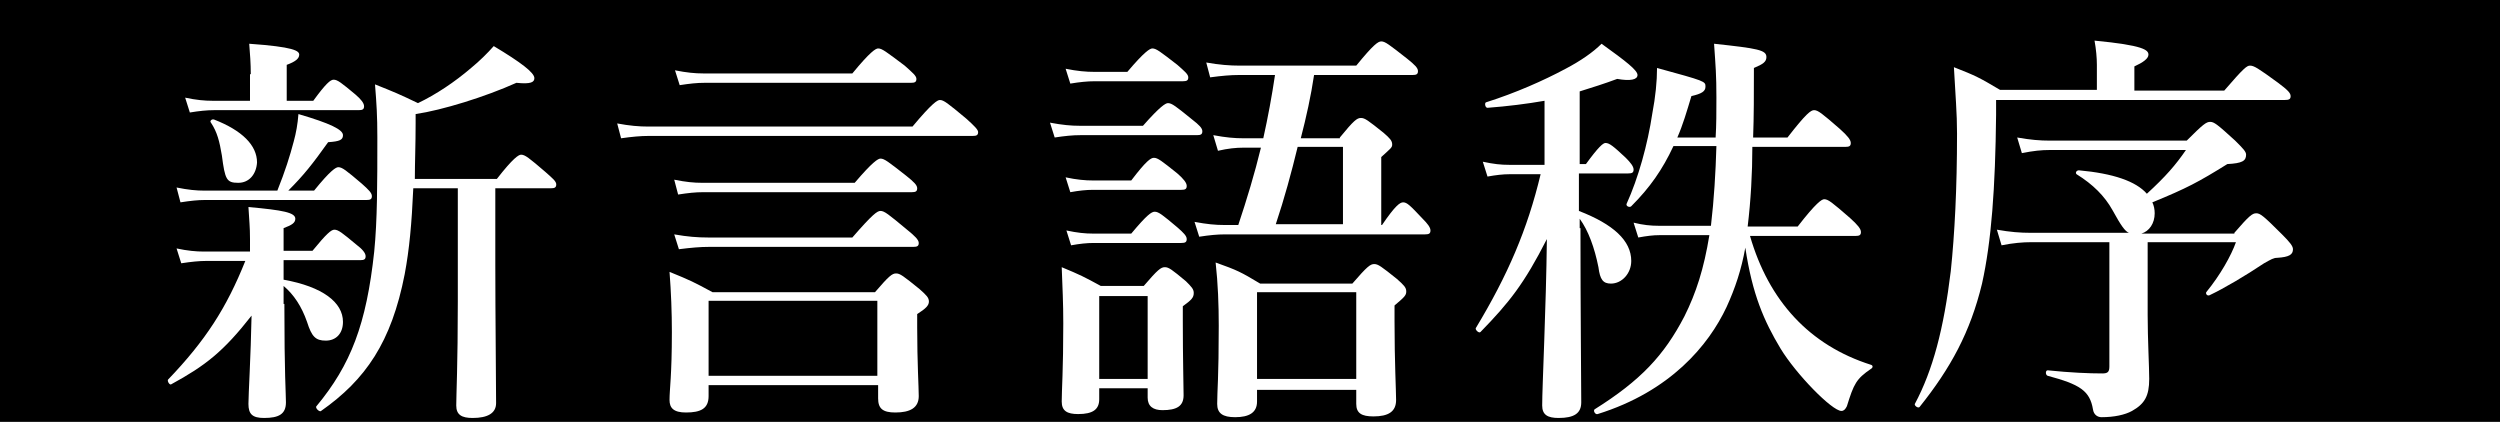 <?xml version="1.0" encoding="utf-8"?>
<!-- Generator: Adobe Illustrator 18.0.0, SVG Export Plug-In . SVG Version: 6.00 Build 0)  -->
<!DOCTYPE svg PUBLIC "-//W3C//DTD SVG 1.1//EN" "http://www.w3.org/Graphics/SVG/1.1/DTD/svg11.dtd">
<svg version="1.1" id="レイヤー_1" xmlns="http://www.w3.org/2000/svg" xmlns:xlink="http://www.w3.org/1999/xlink" x="0px"
	 y="0px" width="320px" height="54px" viewBox="0 0 320 54" enable-background="new 0 0 320 54" xml:space="preserve">
<rect x="0" y="0" width="320" height="54"/>
<g>
	<path fill="#FFFFFF" d="M36.4,38.9c0,9.1,0.2,11.5,0.2,12.6c0,1.5-0.9,2-2.8,2c-1.5,0-2-0.5-2-1.8c0-1.2,0.3-6.1,0.4-11.3
		c-3.6,4.6-5.9,6.4-10.3,8.8c-0.2,0.1-0.5-0.4-0.4-0.6c4.8-5,7.5-9.2,9.9-15.2h-5c-0.9,0-1.9,0.1-3.2,0.3l-0.6-1.9
		c1.4,0.3,2.5,0.4,3.5,0.4h5.9v-1.6c0-1.6-0.1-2.3-0.2-4.1c4.4,0.4,6,0.7,6,1.5c0,0.5-0.4,0.8-1.5,1.2v2.9H40
		c1.8-2.2,2.4-2.7,2.8-2.7c0.5,0,1,0.4,2.8,1.9c0.8,0.6,1.2,1.1,1.2,1.5c0,0.4-0.2,0.5-0.7,0.5h-9.8v2.5c5,0.9,7.6,2.9,7.6,5.4
		c0,1.5-0.9,2.4-2.2,2.4s-1.8-0.5-2.4-2.4c-0.7-2-1.7-3.5-3-4.6V38.9z M35.5,24.4c1-2.5,1.6-4.4,2.1-6.3c0.3-1.1,0.5-2.2,0.6-3.5
		c4.1,1.2,5.7,2,5.7,2.7c0,0.6-0.4,0.8-1.9,0.9c-2,2.8-3.1,4.2-5.1,6.2h3.3c2.1-2.6,2.8-3,3.1-3c0.5,0,1,0.4,3,2.1
		c0.9,0.8,1.3,1.2,1.3,1.6s-0.2,0.5-0.7,0.5H26.2c-0.9,0-1.8,0.1-3.1,0.3L22.6,24c1.5,0.3,2.5,0.4,3.6,0.4H35.5z M32.1,9.5
		c0-1.4-0.1-2.6-0.2-3.9C37.6,6,38.3,6.5,38.3,7s-0.5,0.9-1.6,1.3v4.6h3.4c1.6-2.2,2.2-2.7,2.6-2.7c0.5,0,1,0.4,2.8,1.9
		c0.7,0.6,1.1,1.1,1.1,1.5c0,0.4-0.2,0.5-0.7,0.5H27.4c-0.9,0-1.9,0.1-3.1,0.3l-0.6-1.9c1.4,0.3,2.5,0.4,3.5,0.4h4.8V9.5z
		 M30.5,23.4c-1.5,0-1.7-0.4-2.1-3.5c-0.3-1.8-0.6-3-1.4-4.2c-0.2-0.2,0.1-0.5,0.4-0.4c3.6,1.4,5.5,3.3,5.5,5.5
		C32.8,22.3,31.9,23.4,30.5,23.4z M52.9,24.1c-0.2,4.5-0.5,7.8-1.1,11c-1.7,8.7-5,13.5-10.7,17.5c-0.2,0.2-0.8-0.4-0.6-0.6
		c4.4-5.3,6.4-10.5,7.4-19.8c0.4-4,0.4-8.8,0.4-14.6c0-2.8-0.1-4.3-0.3-6.8c2.5,1,3,1.2,5.5,2.4c2.3-1.1,4.7-2.7,6.8-4.5
		c1.1-0.9,2.1-1.9,2.9-2.8c3.5,2.1,5.2,3.4,5.2,4.1c0,0.5-0.4,0.8-2.3,0.6c-4,1.8-9.5,3.5-12.9,4v1.2c0,2.7-0.1,5-0.1,7.1h10.5
		c2.1-2.7,2.8-3.1,3.1-3.1c0.5,0,1,0.4,3.1,2.2c0.9,0.8,1.4,1.2,1.4,1.6c0,0.4-0.2,0.5-0.7,0.5h-7.1v9.7c0,6.7,0.1,15,0.1,17.8
		c0,1.3-1.1,1.9-3,1.9c-1.4,0-2.1-0.4-2.1-1.6c0-1.3,0.2-5.3,0.2-13.3V24.1H52.9z"/>
	<path fill="#FFFFFF" d="M116.8,16.2c2.5-3,3.2-3.4,3.5-3.4c0.5,0,1,0.4,3.4,2.4c1,0.9,1.5,1.4,1.5,1.7c0,0.4-0.2,0.5-0.7,0.5H83
		c-1,0-2.1,0.1-3.5,0.3L79,15.8c1.6,0.3,2.8,0.4,4,0.4H116.8z M90.7,49.3v1.4c0,1.6-1,2.1-2.9,2.1c-1.6,0-2.1-0.6-2.1-1.6
		c0-1.4,0.3-3.1,0.3-8.7c0-2.5-0.1-5.1-0.3-7.7c2.7,1.1,3.1,1.3,5.5,2.6h20.8c1.8-2.1,2.2-2.4,2.7-2.4c0.5,0,0.9,0.3,3,2
		c0.9,0.8,1.2,1.1,1.2,1.6c0,0.5-0.4,0.9-1.5,1.6v1.7c0,4.5,0.2,7.7,0.2,8.8c0,1.5-1.1,2.1-3,2.1c-1.6,0-2.2-0.5-2.2-1.8v-1.7H90.7z
		 M109.4,23.4c2.3-2.7,3-3.1,3.3-3.1c0.5,0,1,0.4,3.3,2.2c1,0.8,1.4,1.2,1.4,1.6c0,0.4-0.2,0.5-0.7,0.5H90c-1,0-1.9,0.1-3.2,0.3
		L86.3,23c1.5,0.3,2.5,0.4,3.6,0.4H109.4z M109.1,30.4c2.6-3,3.2-3.4,3.6-3.4c0.5,0,1,0.4,3.4,2.4c1,0.8,1.5,1.3,1.5,1.7
		s-0.2,0.5-0.7,0.5H90.8c-1.2,0-2.3,0.1-3.9,0.3L86.3,30c1.7,0.3,3,0.4,4.3,0.4H109.1z M109.1,9.4c2.3-2.8,3-3.2,3.3-3.2
		c0.5,0,1,0.4,3.4,2.2c1,0.9,1.5,1.3,1.5,1.7s-0.2,0.5-0.7,0.5H90.2c-1,0-1.9,0.1-3.2,0.3L86.4,9C87.9,9.3,89,9.4,90,9.4H109.1z
		 M112.3,38.5H90.7v9.6h21.6V38.5z"/>
	<path fill="#FFFFFF" d="M146.3,16.1c2.2-2.5,2.9-2.9,3.2-2.9c0.5,0,1,0.4,3.1,2.1c0.9,0.7,1.3,1.1,1.3,1.5s-0.2,0.5-0.7,0.5h-14.9
		c-1,0-2,0.1-3.3,0.3l-0.6-1.9c1.6,0.3,2.7,0.4,3.8,0.4H146.3z M140.7,49.7v1.4c0,1.3-0.8,1.9-2.7,1.9c-1.4,0-2.1-0.4-2.1-1.6
		c0-1.5,0.2-4,0.2-10c0-2.7-0.1-4.4-0.2-7.2c2.4,1,2.8,1.2,5,2.4h5.5c1.8-2.1,2.2-2.4,2.7-2.4c0.5,0,0.9,0.3,2.7,1.8
		c0.7,0.7,1,1,1,1.5c0,0.6-0.3,0.9-1.4,1.7v1.9c0,4.9,0.1,8.4,0.1,9.5c0,1.4-0.9,1.9-2.7,1.9c-1.2,0-1.9-0.5-1.9-1.6v-1.2H140.7z
		 M144.8,23.1c1.9-2.5,2.5-2.9,2.9-2.9c0.5,0,1,0.4,3,2c0.8,0.7,1.2,1.2,1.2,1.6s-0.2,0.5-0.7,0.5h-11.3c-0.9,0-1.8,0.1-2.9,0.3
		l-0.6-1.9c1.4,0.3,2.5,0.4,3.5,0.4H144.8z M144.3,9.2c2.2-2.6,2.9-3,3.2-3c0.5,0,1,0.4,3.2,2.1c0.9,0.8,1.4,1.2,1.4,1.6
		c0,0.4-0.2,0.5-0.7,0.5h-11.3c-0.9,0-1.9,0.1-3.1,0.3l-0.6-1.9c1.5,0.3,2.6,0.4,3.7,0.4H144.3z M144.8,29.9c2-2.4,2.6-2.8,3-2.8
		c0.5,0,1,0.4,2.9,2c0.8,0.7,1.2,1.1,1.2,1.5s-0.2,0.5-0.7,0.5H140c-0.9,0-1.8,0.1-2.9,0.3l-0.6-1.9c1.4,0.3,2.4,0.4,3.4,0.4H144.8z
		 M146.9,37.9h-6.2v10.6h6.2V37.9z M171.5,17.6c1.8-2.2,2.2-2.5,2.7-2.5c0.5,0,0.9,0.3,2.9,1.9c0.8,0.7,1.1,1,1.1,1.5
		c0,0.4-0.2,0.5-1.4,1.6v8.7h0.1c1.7-2.5,2.3-2.9,2.7-2.9c0.5,0,0.9,0.4,2.5,2.1c0.6,0.6,1,1.1,1,1.5c0,0.4-0.2,0.5-0.7,0.5h-25.6
		c-1,0-2,0.1-3.3,0.3l-0.6-1.9c1.6,0.3,2.7,0.4,3.8,0.4h1.8c1.1-3.3,2.1-6.6,2.9-9.9h-2.2c-1,0-2,0.1-3.3,0.4l-0.6-2
		c1.6,0.3,2.7,0.4,3.9,0.4h2.5c0.6-2.7,1.1-5.4,1.5-8.1h-4.6c-1.1,0-2.2,0.1-3.7,0.3L154.4,8c1.7,0.3,3,0.4,4.3,0.4h14.9
		c2.2-2.7,2.8-3.1,3.2-3.1c0.5,0,1,0.4,3.3,2.2c1,0.8,1.4,1.2,1.4,1.6s-0.2,0.5-0.7,0.5h-12.6c-0.4,2.7-1,5.4-1.7,8.1H171.5z
		 M160.9,49.7v1.7c0,1.4-1,2-2.8,2c-1.6,0-2.3-0.5-2.3-1.7c0-1.7,0.2-3.3,0.2-10c0-2.7-0.1-5.4-0.4-8.1c2.8,1,3.2,1.2,5.7,2.7h11.8
		c1.9-2.2,2.3-2.5,2.8-2.5c0.5,0,0.9,0.3,2.9,1.9c0.9,0.8,1.2,1.1,1.2,1.6s-0.2,0.7-1.5,1.8v2c0,5.3,0.2,8.9,0.2,10.1
		c0,1.5-1,2.1-2.9,2.1c-1.5,0-2.2-0.4-2.2-1.6v-1.8H160.9z M173.6,37.4h-12.7v11.1h12.7V37.4z M166.1,18.8c-0.8,3.3-1.7,6.6-2.8,9.9
		h8.6v-9.9H166.1z"/>
	<path fill="#FFFFFF" d="M202.3,29.2c0,10.8,0.1,19.9,0.1,22.3c0,1.4-0.9,2-2.9,2c-1.4,0-2.1-0.4-2.1-1.6c0-2.4,0.5-12.5,0.6-21.3
		c-2.9,5.7-4.8,8.1-8.5,11.9c-0.2,0.2-0.7-0.3-0.6-0.5c4.1-6.8,6.6-12.6,8.3-19.7h-4c-0.8,0-1.7,0.1-2.8,0.3l-0.6-1.9
		c1.4,0.3,2.3,0.4,3.4,0.4h4.5v-8.2c-2.3,0.4-4.7,0.7-7.3,0.9c-0.3,0-0.4-0.6-0.2-0.7c3.8-1.2,7.4-2.8,10.2-4.3
		c1.9-1,3.5-2.1,4.6-3.2c3.2,2.3,4.6,3.4,4.6,4c0,0.6-0.9,0.8-2.6,0.5c-1.6,0.6-3.2,1.1-4.8,1.6V21h0.8c1.6-2.2,2.2-2.7,2.5-2.7
		c0.5,0,1,0.4,2.6,1.9c0.6,0.6,1,1.1,1,1.5s-0.2,0.5-0.7,0.5h-6.3V27c4.4,1.7,6.7,3.8,6.7,6.4c0,1.6-1.2,2.9-2.6,2.9
		c-1,0-1.4-0.5-1.6-2.1c-0.5-2.5-1.3-4.7-2.4-6.2V29.2z M224,30.2c2.4,8.3,7.6,14,15.5,16.5c0.3,0.1,0.2,0.4,0,0.5
		c-1.9,1.3-2.2,1.9-3.1,4.8c-0.2,0.4-0.4,0.6-0.7,0.6c-1.2,0-5.8-4.7-7.8-8c-2.1-3.5-3.6-6.9-4.5-12.9c-0.5,2.8-1.3,5.2-2.4,7.6
		c-2.3,4.9-7.2,10.8-16.5,13.7c-0.3,0.1-0.6-0.4-0.4-0.6c5.9-3.7,8.9-6.9,11.5-11.9c1.5-3,2.5-6.1,3.2-10.4h-6.4
		c-0.8,0-1.6,0.1-2.7,0.3l-0.6-1.9c1.2,0.3,2.2,0.4,3.2,0.4h6.7c0.4-3.4,0.6-6.8,0.7-10.2h-5.5c-1.4,3-3,5.3-5.4,7.7
		c-0.2,0.2-0.7,0-0.6-0.3c1.5-3.3,2.7-7.6,3.3-11.6c0.4-2.1,0.6-4.1,0.6-5.8c6.2,1.7,6.2,1.7,6.2,2.4c0,0.6-0.5,0.9-1.8,1.2
		c-0.6,2-1.1,3.7-1.8,5.3h4.9c0.1-1.6,0.1-3.3,0.1-5.1c0-2.9-0.1-4-0.3-6.9c5.6,0.6,6.7,0.8,6.7,1.7c0,0.6-0.4,0.9-1.6,1.4
		c0,3.3,0,6.2-0.1,8.9h4.4c2.4-3.1,3-3.5,3.4-3.5c0.5,0,1,0.4,3.3,2.4c1,0.9,1.4,1.4,1.4,1.8c0,0.4-0.2,0.5-0.7,0.5h-11.9
		c0,3.4-0.2,6.9-0.6,10.2h6.4c2.4-3.1,3.1-3.5,3.4-3.5c0.5,0,1,0.4,3.3,2.4c1,0.9,1.4,1.4,1.4,1.8s-0.2,0.5-0.7,0.5H224z"/>
	<path fill="#FFFFFF" d="M284.7,11.6c2.5-2.9,2.9-3.2,3.3-3.2c0.5,0,1,0.3,3.6,2.2c1.2,0.9,1.6,1.3,1.6,1.7c0,0.4-0.2,0.5-0.8,0.5
		h-36.9v1.9c-0.1,9.4-0.6,16.2-1.8,21.6c-1.5,6.2-4,10.8-8,15.8c-0.2,0.2-0.7-0.2-0.6-0.4c2.3-4.3,3.7-9.6,4.6-17
		c0.5-4.8,0.8-10.6,0.8-17.6c0-2.7-0.2-4.7-0.4-8.5c2.8,1.1,3.2,1.3,5.9,2.9h12.4V8.3c0-0.9-0.1-2-0.3-3.1c6.3,0.6,6.9,1.2,6.9,1.8
		c0,0.5-0.7,1-1.8,1.5v3.1H284.7z M286,29.8c1.9-2.2,2.3-2.5,2.8-2.5c0.5,0,0.9,0.3,3.3,2.7c1,1,1.4,1.5,1.4,1.9c0,0.7-0.5,1-2,1.1
		c-0.5,0-0.8,0.2-1.7,0.7c-2.4,1.6-5.1,3.2-7,4.1c-0.3,0.1-0.5-0.2-0.4-0.4c1.8-2.2,3.2-4.7,3.8-6.4h-11.3v9.3
		c0,3.1,0.2,6.7,0.2,8.2c0,2.2-0.6,3.2-2.2,4.1c-0.9,0.5-2.3,0.8-3.9,0.8c-0.5,0-1-0.3-1.1-1c-0.4-2.4-1.7-3.2-5.8-4.3
		c-0.3-0.1-0.3-0.7,0-0.7c2.9,0.3,5.3,0.4,7,0.4c0.7,0,0.9-0.2,0.9-0.9V31h-10c-1.1,0-2.3,0.1-3.8,0.4l-0.6-2c1.7,0.3,3,0.4,4.3,0.4
		h12.6c-0.5-0.2-1-0.9-2.1-2.9c-1-1.8-2.5-3.3-4.6-4.6c-0.2-0.2,0-0.5,0.3-0.5c4.4,0.4,7.3,1.4,8.7,3c2.4-2.2,3.7-3.7,5-5.6h-17.4
		c-1.1,0-2.1,0.1-3.6,0.4l-0.6-2c1.7,0.3,2.9,0.4,4.2,0.4h17.5c2.1-2.1,2.5-2.4,3-2.4c0.5,0,0.9,0.3,3.2,2.4c1,1,1.4,1.4,1.4,1.8
		c0,0.8-0.5,1.1-2.4,1.2c-3.7,2.3-5.2,3.1-9.6,4.9c0.2,0.4,0.3,0.9,0.3,1.4c0,1.3-0.7,2.3-1.7,2.6H286z"/>
</g>
</svg>
